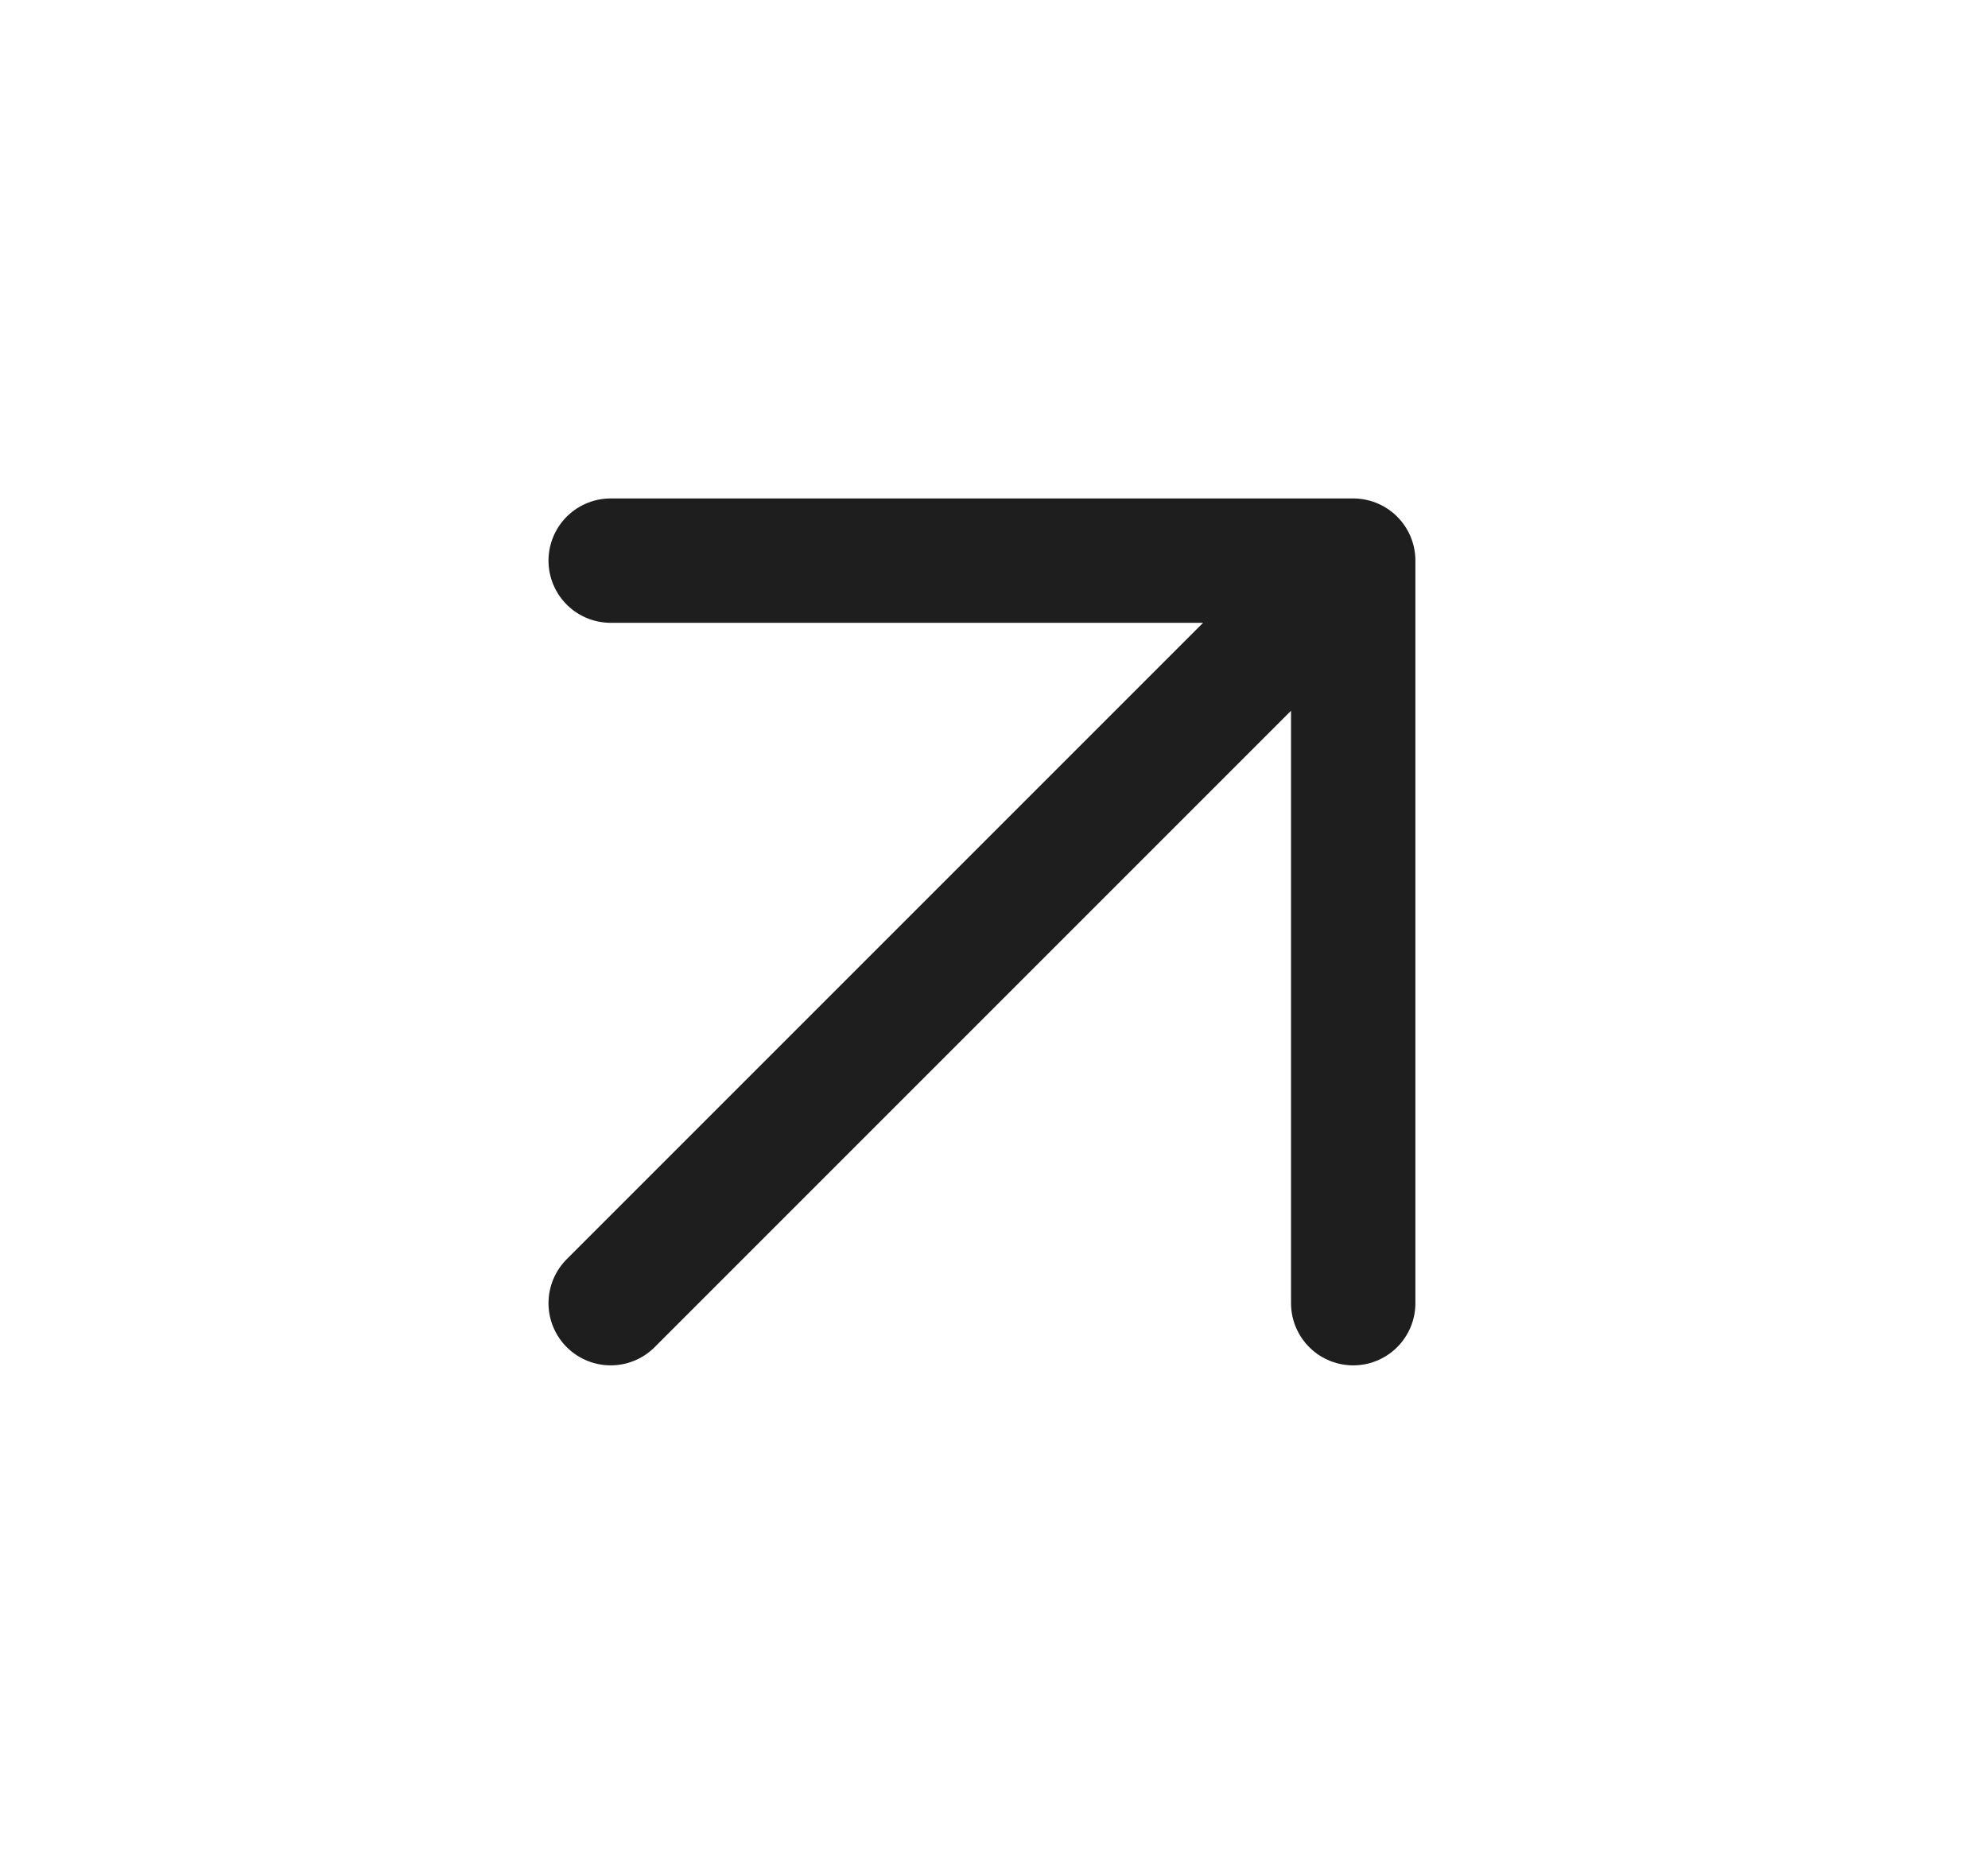 <svg width="16" height="15" viewBox="0 0 16 15" fill="none" xmlns="http://www.w3.org/2000/svg">
<path d="M4.915 10.488L10.891 4.512M10.891 4.512H4.915M10.891 4.512V10.488" stroke="#1E1E1E" stroke-width="1.001" stroke-linecap="round" stroke-linejoin="round"/>
</svg>
